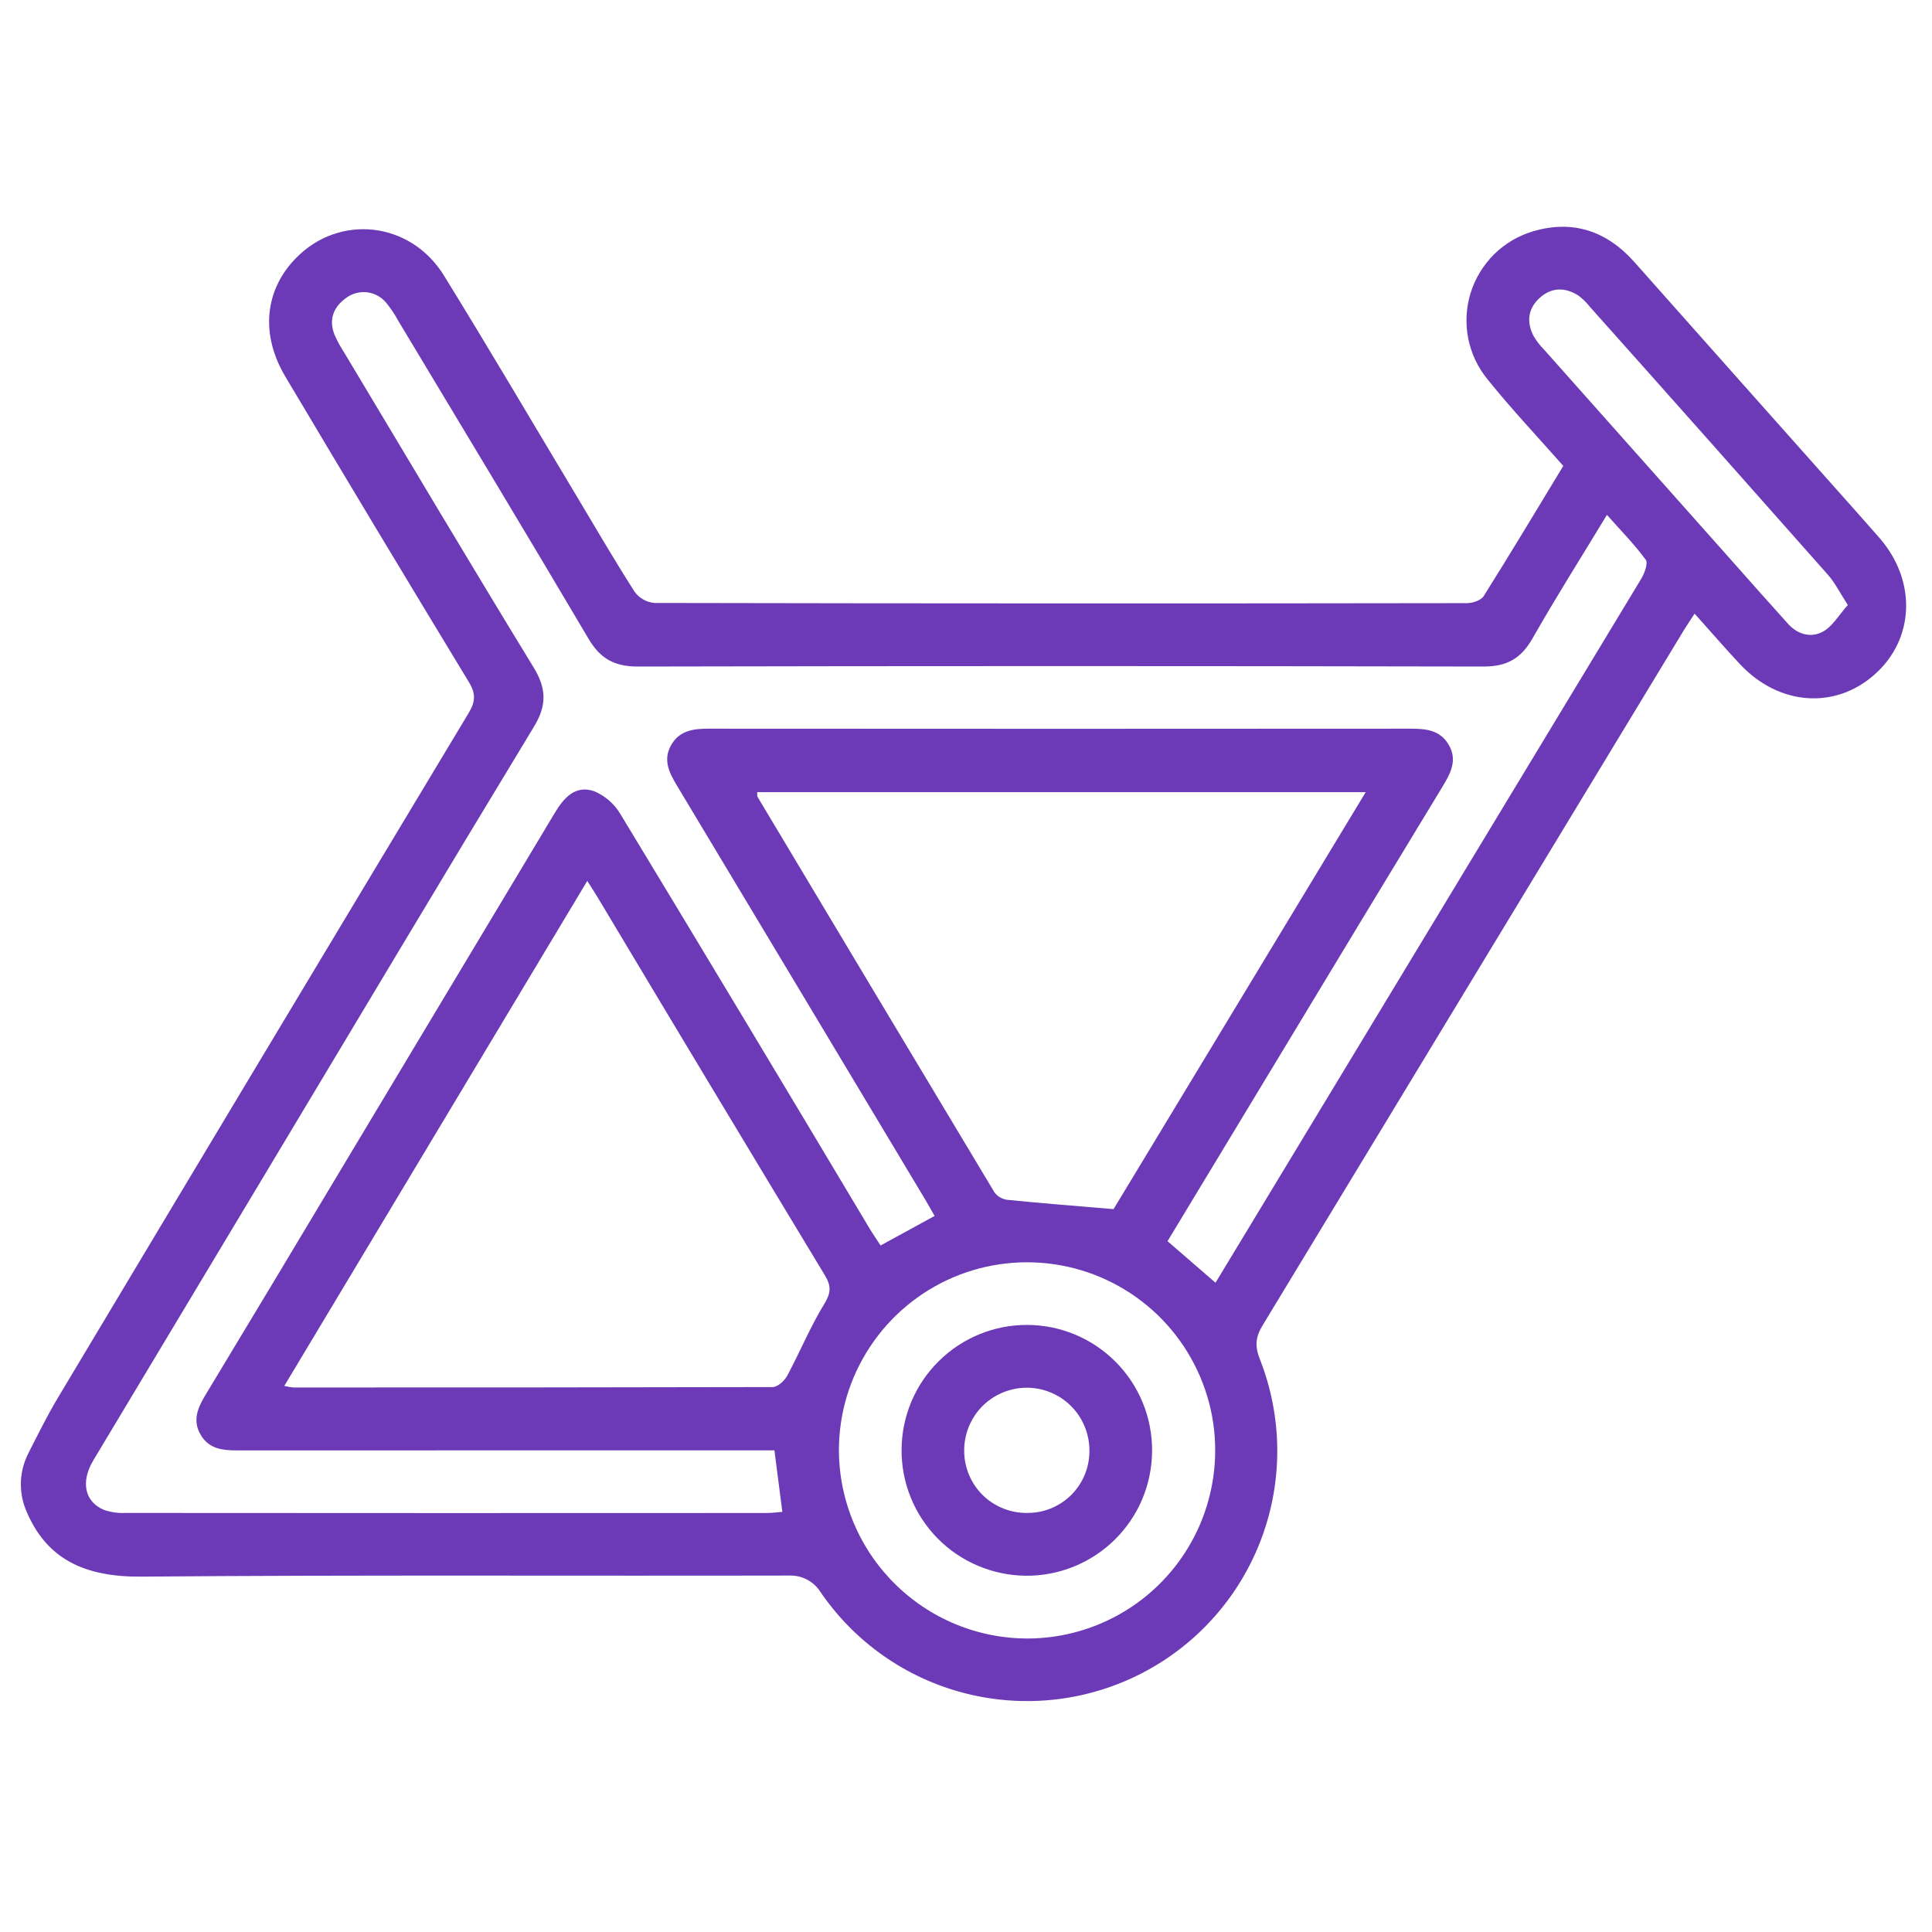<?xml version="1.0" encoding="UTF-8"?> <svg xmlns="http://www.w3.org/2000/svg" width="32" height="32" viewBox="0 0 32 32" fill="none"> <path d="M0.954 23.16C3.218 19.374 5.487 15.592 7.761 11.812C7.875 11.623 7.884 11.491 7.766 11.297C6.746 9.616 5.732 7.93 4.727 6.239C4.311 5.543 4.382 4.808 4.899 4.278C5.618 3.538 6.798 3.664 7.354 4.565C8.089 5.755 8.798 6.962 9.518 8.162C9.846 8.71 10.167 9.263 10.511 9.801C10.549 9.854 10.598 9.897 10.654 9.929C10.71 9.961 10.773 9.981 10.838 9.987C15.324 9.996 19.81 9.997 24.297 9.99C24.392 9.99 24.53 9.944 24.575 9.873C25.022 9.162 25.453 8.441 25.893 7.717C25.466 7.232 25.033 6.775 24.64 6.285C24.478 6.088 24.367 5.854 24.318 5.604C24.269 5.354 24.283 5.096 24.358 4.852C24.434 4.609 24.569 4.388 24.75 4.209C24.932 4.031 25.155 3.9 25.4 3.829C26.058 3.637 26.618 3.83 27.072 4.342C28.224 5.64 29.377 6.937 30.531 8.233C30.733 8.461 30.937 8.687 31.136 8.917C31.75 9.629 31.71 10.59 31.046 11.175C30.386 11.757 29.457 11.685 28.816 10.997C28.567 10.731 28.329 10.455 28.068 10.164C28.002 10.266 27.946 10.347 27.895 10.43C25.568 14.272 23.24 18.114 20.911 21.955C20.792 22.151 20.784 22.303 20.868 22.514C21.241 23.464 21.252 24.518 20.896 25.475C20.541 26.432 19.844 27.224 18.941 27.699C18.038 28.174 16.991 28.299 16.001 28.05C15.011 27.802 14.148 27.196 13.577 26.35C13.523 26.271 13.451 26.207 13.367 26.163C13.283 26.119 13.189 26.096 13.094 26.096C9.511 26.104 5.928 26.084 2.345 26.114C1.42 26.122 0.763 25.839 0.424 24.997C0.365 24.848 0.339 24.688 0.347 24.527C0.355 24.367 0.398 24.211 0.471 24.068C0.627 23.762 0.778 23.454 0.954 23.16ZM12.827 24.022H12.467C9.624 24.022 6.782 24.022 3.94 24.023C3.696 24.024 3.468 24.004 3.328 23.772C3.179 23.526 3.278 23.311 3.411 23.092C4.187 21.807 4.96 20.52 5.73 19.232C6.883 17.31 8.036 15.388 9.188 13.466C9.341 13.21 9.531 12.998 9.841 13.105C10.024 13.181 10.176 13.315 10.277 13.485C11.659 15.767 13.033 18.053 14.4 20.343C14.46 20.443 14.527 20.539 14.585 20.629C14.897 20.458 15.18 20.303 15.48 20.14C15.425 20.045 15.373 19.949 15.317 19.856C13.951 17.577 12.585 15.298 11.217 13.02C11.087 12.803 10.974 12.59 11.117 12.34C11.258 12.093 11.493 12.069 11.749 12.069C15.617 12.072 19.485 12.072 23.352 12.069C23.607 12.069 23.845 12.086 23.991 12.329C24.148 12.589 24.025 12.81 23.889 13.035C23.004 14.491 22.122 15.949 21.242 17.408C20.608 18.457 19.973 19.507 19.338 20.558C19.608 20.791 19.864 21.013 20.133 21.246C21.015 19.788 21.88 18.356 22.746 16.925C24.227 14.478 25.707 12.031 27.186 9.583C27.24 9.492 27.3 9.327 27.258 9.27C27.069 9.014 26.843 8.784 26.616 8.528C26.185 9.239 25.767 9.899 25.381 10.578C25.193 10.908 24.956 11.04 24.573 11.04C19.903 11.03 15.233 11.03 10.564 11.04C10.183 11.04 9.946 10.914 9.751 10.585C8.709 8.821 7.65 7.068 6.595 5.311C6.538 5.204 6.47 5.103 6.392 5.009C6.312 4.915 6.199 4.855 6.076 4.841C5.953 4.828 5.83 4.861 5.731 4.936C5.518 5.09 5.441 5.299 5.543 5.55C5.588 5.652 5.642 5.75 5.703 5.843C6.746 7.583 7.782 9.326 8.84 11.057C9.052 11.405 9.058 11.683 8.845 12.035C7.362 14.48 5.896 16.936 4.425 19.389C3.465 20.989 2.505 22.589 1.545 24.189C1.333 24.545 1.402 24.874 1.721 25.008C1.836 25.048 1.957 25.065 2.078 25.059C5.62 25.062 9.163 25.062 12.706 25.06C12.792 25.06 12.878 25.047 12.958 25.041C12.914 24.694 12.872 24.375 12.827 24.022ZM12.541 13.121C12.544 13.162 12.539 13.185 12.548 13.2C13.854 15.384 15.162 17.568 16.472 19.75C16.498 19.784 16.529 19.812 16.566 19.833C16.602 19.854 16.643 19.868 16.685 19.873C17.254 19.93 17.825 19.975 18.444 20.027C19.804 17.778 21.202 15.466 22.62 13.121H12.541ZM4.709 22.955C4.758 22.967 4.808 22.976 4.858 22.981C7.505 22.982 10.152 22.98 12.799 22.974C12.881 22.974 12.994 22.869 13.04 22.784C13.25 22.393 13.419 21.979 13.65 21.602C13.764 21.416 13.771 21.303 13.662 21.122C12.404 19.041 11.151 16.957 9.903 14.87C9.853 14.785 9.798 14.704 9.727 14.591C8.046 17.394 6.385 20.162 4.709 22.955ZM17.125 27.137C17.736 27.115 18.327 26.913 18.825 26.558C19.322 26.202 19.704 25.707 19.922 25.136C20.14 24.564 20.186 23.942 20.053 23.345C19.919 22.748 19.613 22.203 19.173 21.779C18.732 21.355 18.177 21.069 17.575 20.959C16.974 20.848 16.353 20.917 15.79 21.156C15.227 21.396 14.748 21.796 14.411 22.306C14.073 22.817 13.894 23.415 13.895 24.027C13.897 24.445 13.983 24.858 14.148 25.243C14.312 25.627 14.552 25.974 14.853 26.264C15.154 26.554 15.51 26.781 15.9 26.931C16.291 27.081 16.707 27.151 17.125 27.137ZM30.606 10.021C30.472 9.815 30.393 9.652 30.277 9.521C28.967 8.04 27.654 6.561 26.337 5.086C26.281 5.014 26.216 4.95 26.143 4.895C25.922 4.754 25.696 4.757 25.5 4.936C25.303 5.117 25.282 5.341 25.405 5.573C25.452 5.651 25.508 5.723 25.572 5.788C26.589 6.933 27.607 8.077 28.625 9.221C28.955 9.593 29.284 9.966 29.617 10.334C29.778 10.512 30.001 10.57 30.197 10.46C30.354 10.372 30.457 10.187 30.606 10.021Z" fill="#6C3AB6"></path> <path d="M19.082 24.032C19.081 24.305 19.026 24.575 18.921 24.827C18.815 25.079 18.661 25.307 18.467 25.499C18.273 25.691 18.043 25.843 17.79 25.946C17.537 26.049 17.267 26.101 16.994 26.099C16.721 26.097 16.451 26.041 16.2 25.935C15.948 25.829 15.72 25.674 15.529 25.48C15.337 25.285 15.186 25.055 15.084 24.802C14.982 24.549 14.93 24.278 14.933 24.005C14.937 23.455 15.159 22.929 15.551 22.543C15.942 22.156 16.471 21.941 17.021 21.945C17.572 21.948 18.098 22.171 18.484 22.562C18.87 22.953 19.086 23.482 19.082 24.032ZM17.019 25.059C17.156 25.059 17.292 25.032 17.418 24.979C17.544 24.926 17.658 24.848 17.754 24.75C17.849 24.652 17.924 24.536 17.974 24.408C18.024 24.281 18.047 24.145 18.044 24.008C18.04 23.733 17.927 23.472 17.731 23.28C17.535 23.088 17.27 22.983 16.996 22.985C16.722 22.988 16.46 23.1 16.267 23.295C16.075 23.491 15.968 23.755 15.97 24.029C15.97 24.166 15.997 24.302 16.05 24.428C16.103 24.554 16.181 24.669 16.278 24.765C16.376 24.86 16.492 24.936 16.619 24.986C16.746 25.037 16.883 25.061 17.019 25.059V25.059Z" fill="#6C3AB6"></path> </svg> 